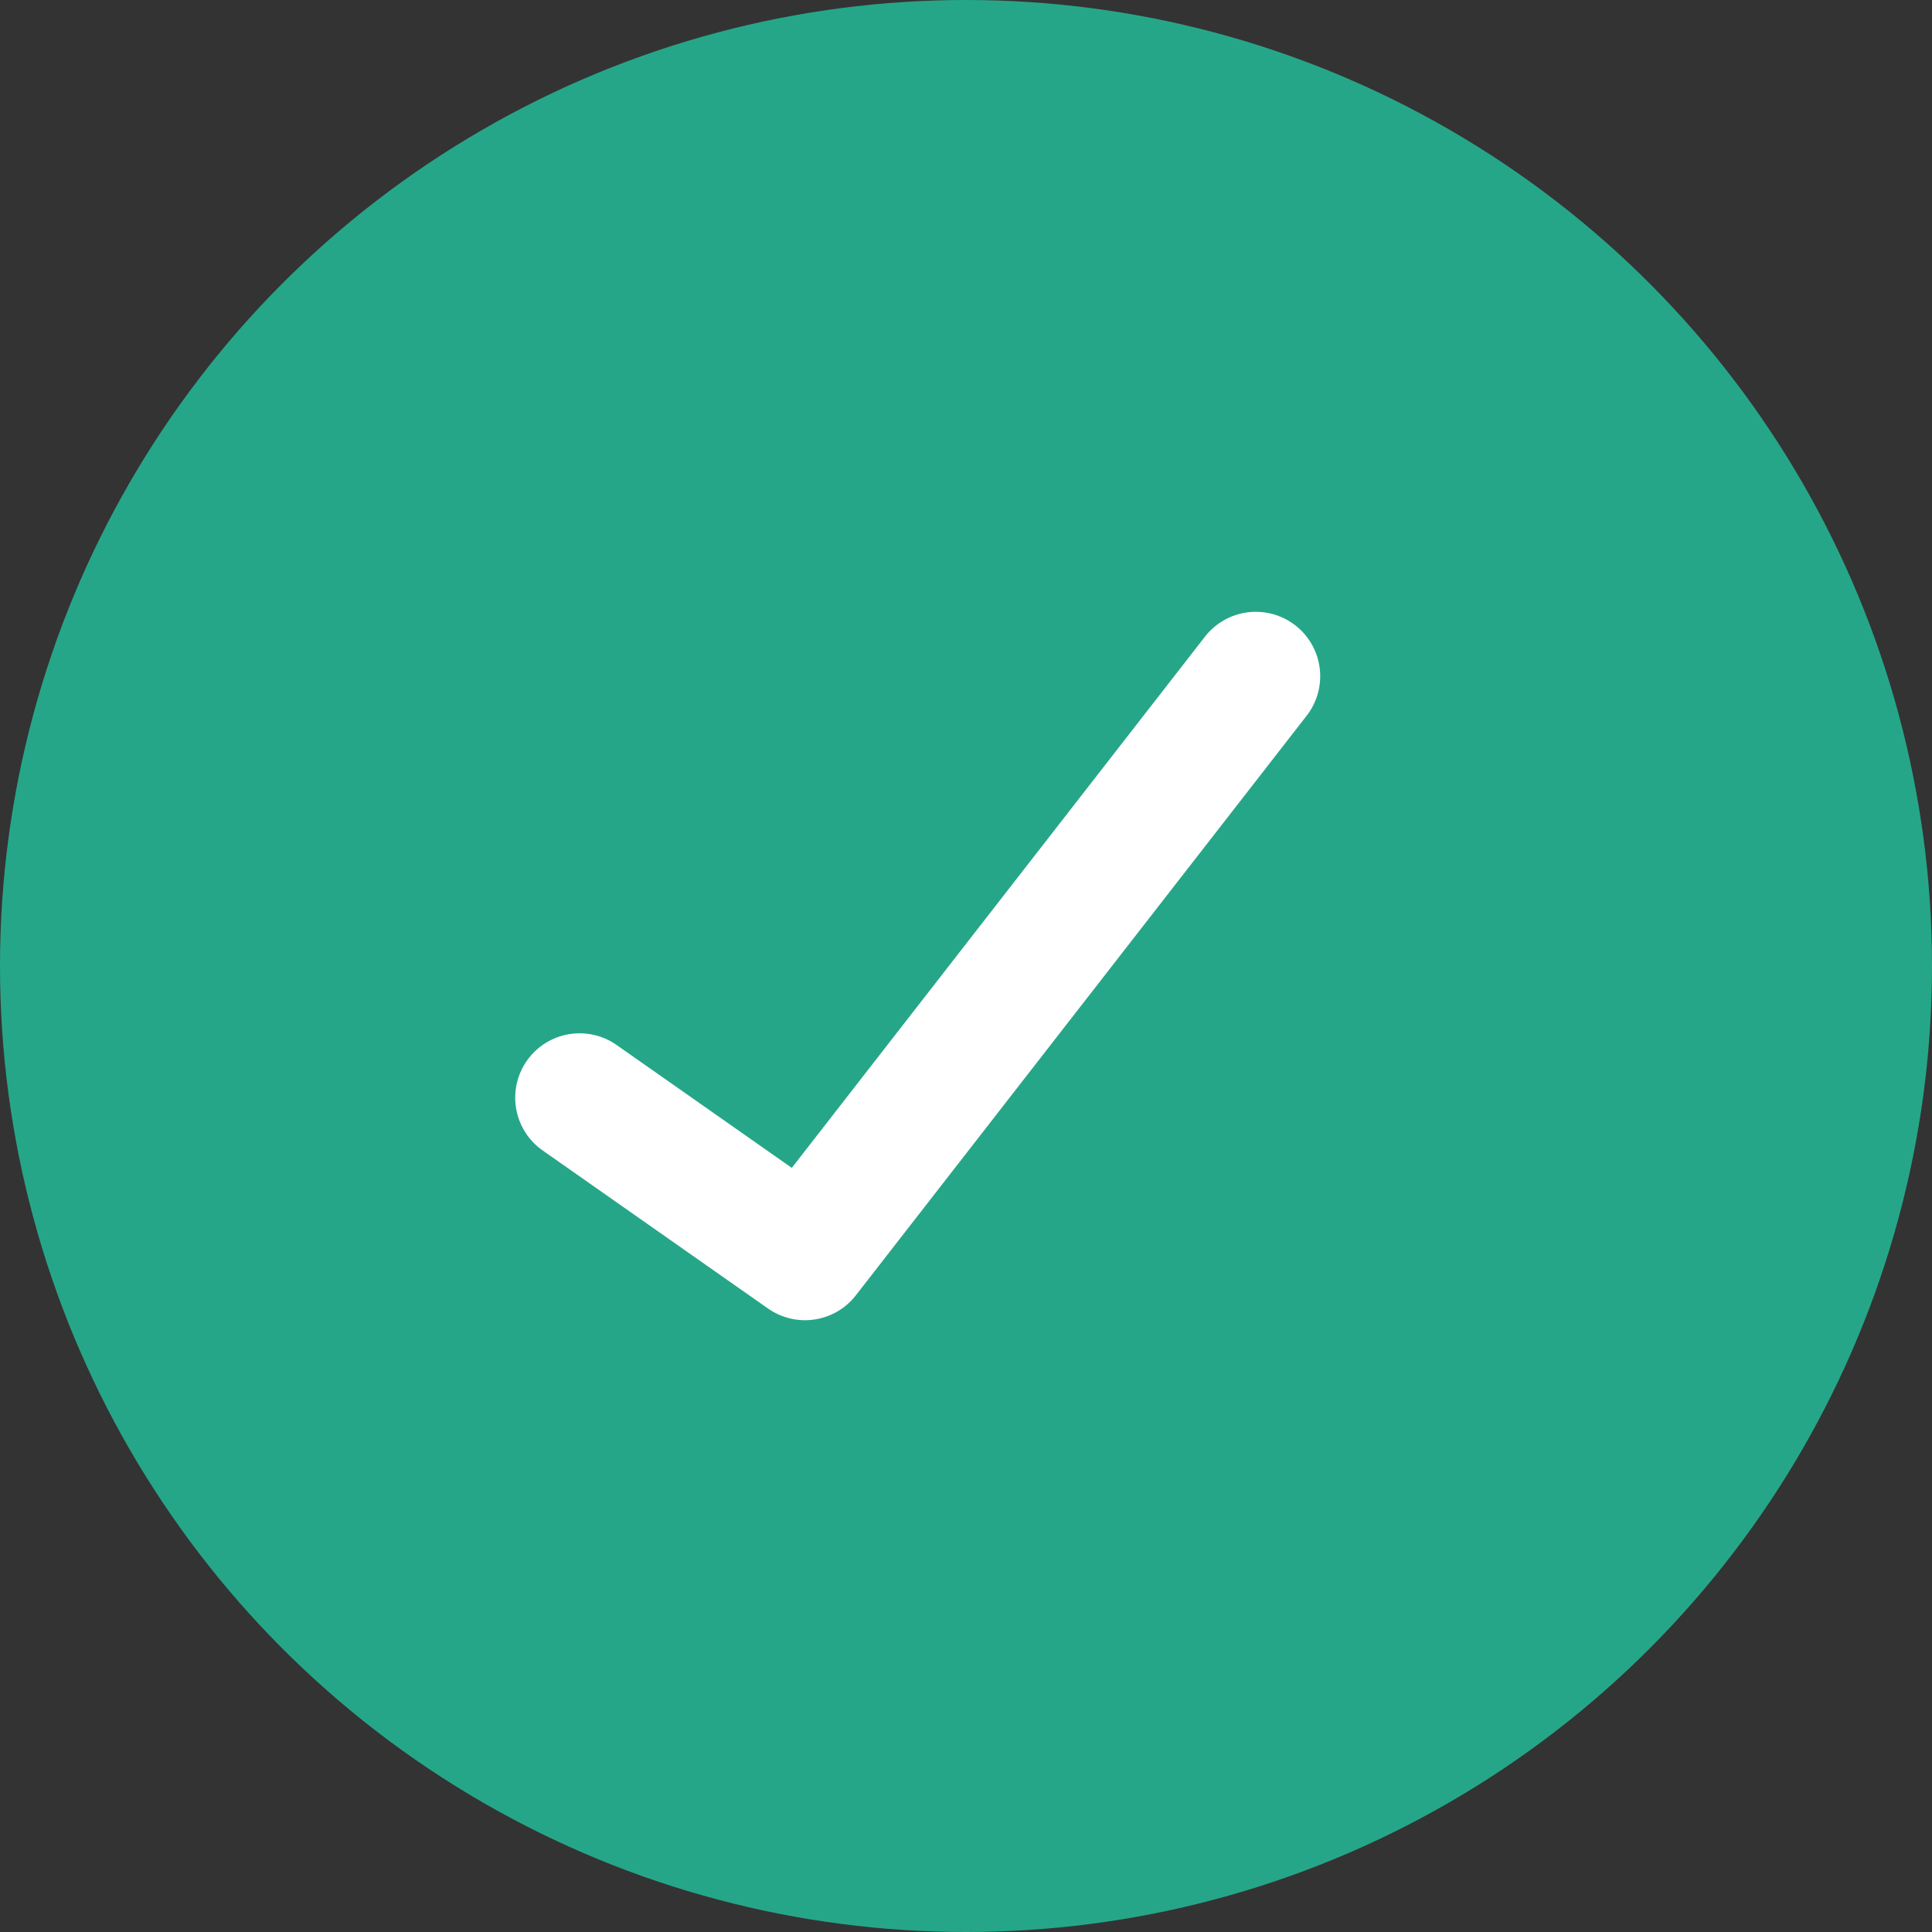 <svg width="24" height="24" viewBox="0 0 24 24" fill="none" xmlns="http://www.w3.org/2000/svg">
<rect x="0" y="0" width="24" height="24" fill="#333333" stroke="none"/>
<circle cx="12" cy="12" r="12" fill="#26A688"/>
<path d="M15.6 8.4L10 15.6L7.2 13.636" stroke="white" stroke-width="1.6" stroke-linecap="round" stroke-linejoin="round"/>
</svg>
